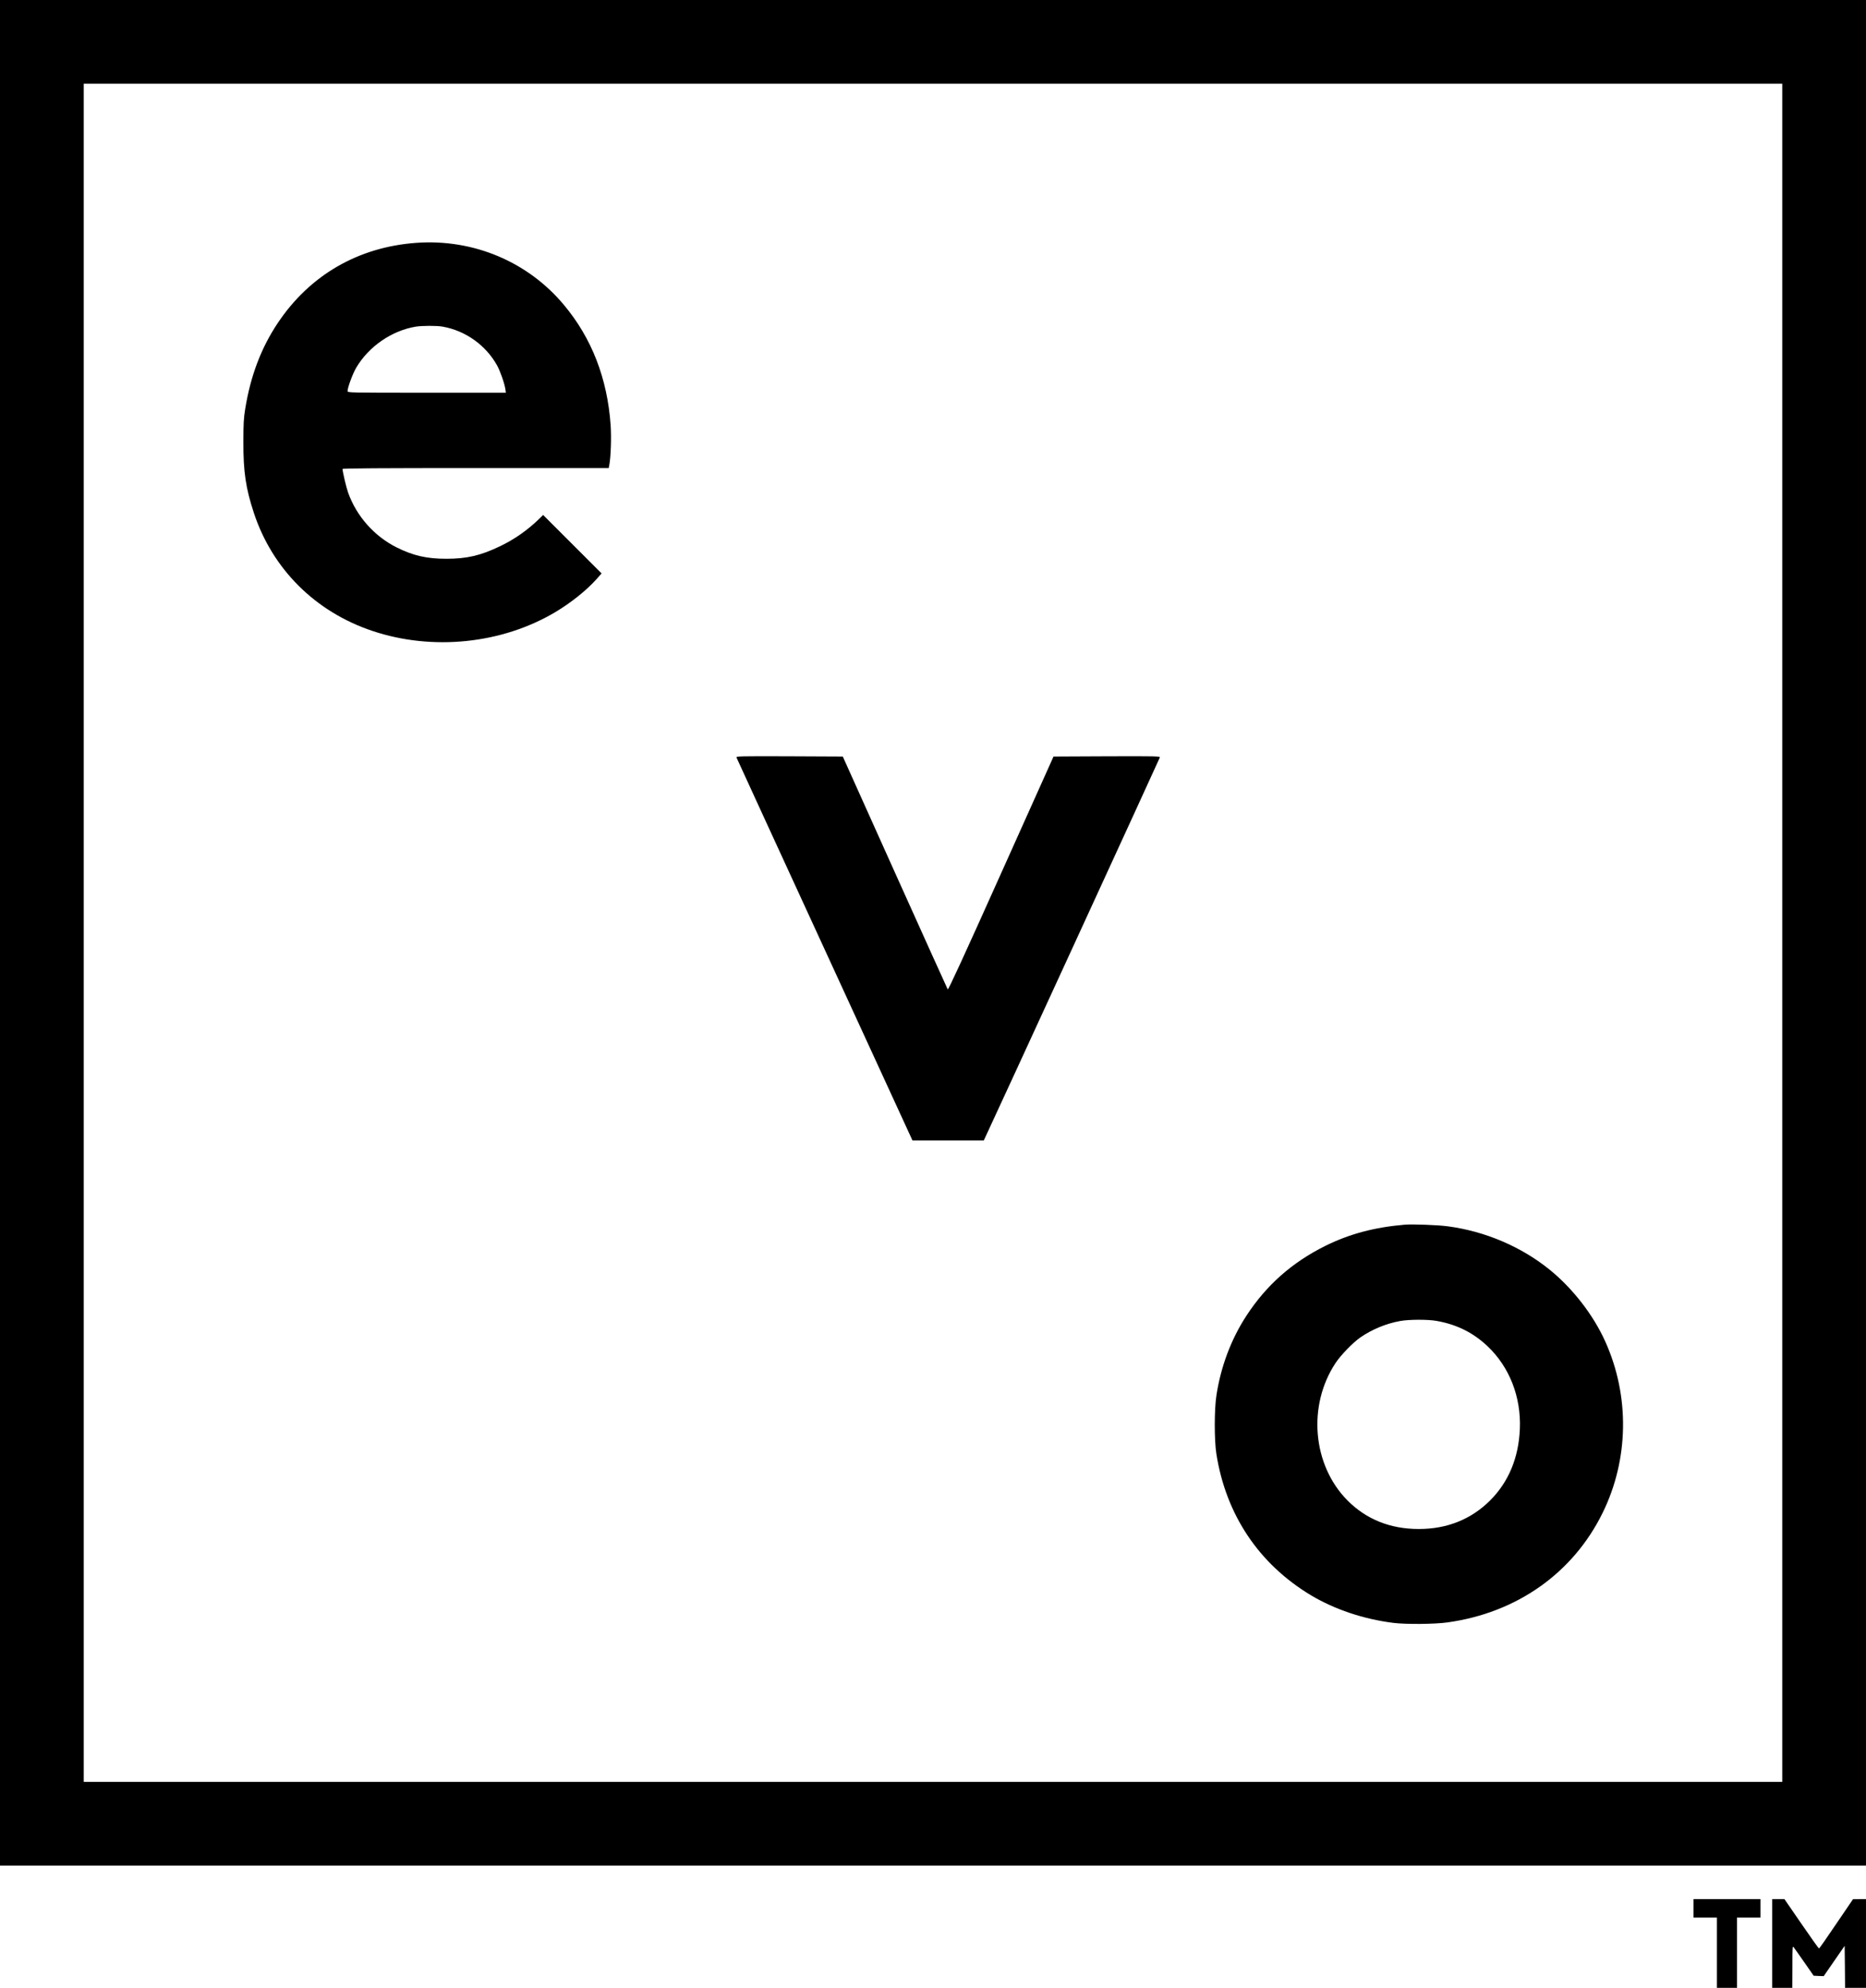 <?xml version="1.0" standalone="no"?>
<!DOCTYPE svg PUBLIC "-//W3C//DTD SVG 20010904//EN"
 "http://www.w3.org/TR/2001/REC-SVG-20010904/DTD/svg10.dtd">
<svg version="1.0" xmlns="http://www.w3.org/2000/svg"
 width="2228pt" height="2374pt" viewBox="0 0 2228 2374"
 preserveAspectRatio="xMidYMid meet">

<g transform="translate(0,2374) scale(0.1,-0.1)"
fill="#000000" stroke="none">
<path d="M0 12600 l0 -11140 11140 0 11140 0 0 11140 0 11140 -11140 0 -11140
0 0 -11140z m21280 0 l0 -10140 -10140 0 -10140 0 0 10140 0 10140 10140 0
10140 0 0 -10140z"/>
<path d="M4974 20840 c-694 -49 -1274 -384 -1657 -957 -198 -296 -325 -630
-389 -1025 -18 -111 -22 -176 -22 -398 -1 -353 28 -550 125 -845 221 -671 734
-1182 1416 -1410 716 -240 1544 -155 2182 224 188 112 374 261 493 394 l61 69
-349 349 -349 349 -50 -49 c-141 -136 -294 -243 -466 -325 -231 -111 -395
-149 -639 -149 -236 0 -397 37 -595 136 -267 134 -478 372 -579 655 -22 62
-66 249 -66 281 0 8 446 11 1589 11 l1589 0 6 32 c19 95 27 328 17 479 -39
560 -226 1042 -560 1440 -430 514 -1079 787 -1757 739z m312 -1001 c271 -48
513 -220 648 -461 38 -68 90 -217 100 -285 l6 -43 -945 0 c-936 0 -945 0 -945
20 0 42 62 209 104 280 150 253 423 441 710 489 74 12 253 13 322 0z"/>
<path d="M8794 14693 c4 -10 478 -1043 1054 -2295 l1047 -2278 425 0 426 0 18
38 c65 134 2080 4520 2084 4535 4 16 -29 17 -632 15 l-637 -3 -627 -1397
c-446 -995 -630 -1394 -636 -1384 -5 8 -289 637 -631 1397 l-622 1384 -638 3
c-604 2 -637 1 -631 -15z"/>
<path d="M16770 9114 c-362 -31 -660 -111 -948 -254 -397 -198 -703 -469 -941
-835 -181 -278 -304 -603 -357 -950 -26 -167 -26 -532 -1 -695 114 -729 507
-1317 1129 -1691 283 -169 627 -285 983 -330 147 -19 493 -16 645 5 829 114
1501 588 1855 1308 314 639 326 1396 31 2049 -143 317 -387 631 -661 854 -340
276 -772 461 -1220 520 -117 16 -424 27 -515 19z m383 -1149 c240 -42 439
-141 610 -304 261 -248 400 -605 384 -986 -14 -342 -133 -630 -351 -850 -228
-229 -516 -345 -856 -345 -340 0 -626 115 -850 340 -419 421 -481 1133 -143
1643 63 95 207 243 296 305 141 97 308 166 476 196 104 19 328 20 434 1z"/>
<path d="M20220 950 l0 -110 140 0 140 0 0 -420 0 -420 120 0 120 0 0 420 0
420 140 0 140 0 0 110 0 110 -400 0 -400 0 0 -110z"/>
<path d="M21160 530 l0 -530 120 0 120 0 1 253 c0 250 0 252 19 227 11 -14 68
-95 127 -180 l108 -155 60 -3 60 -2 125 181 125 181 3 -251 2 -251 125 0 125
0 0 530 0 530 -77 0 -78 -1 -200 -294 c-109 -162 -202 -295 -206 -295 -4 0
-99 133 -210 295 l-203 295 -73 0 -73 0 0 -530z"/>
</g>
</svg>

